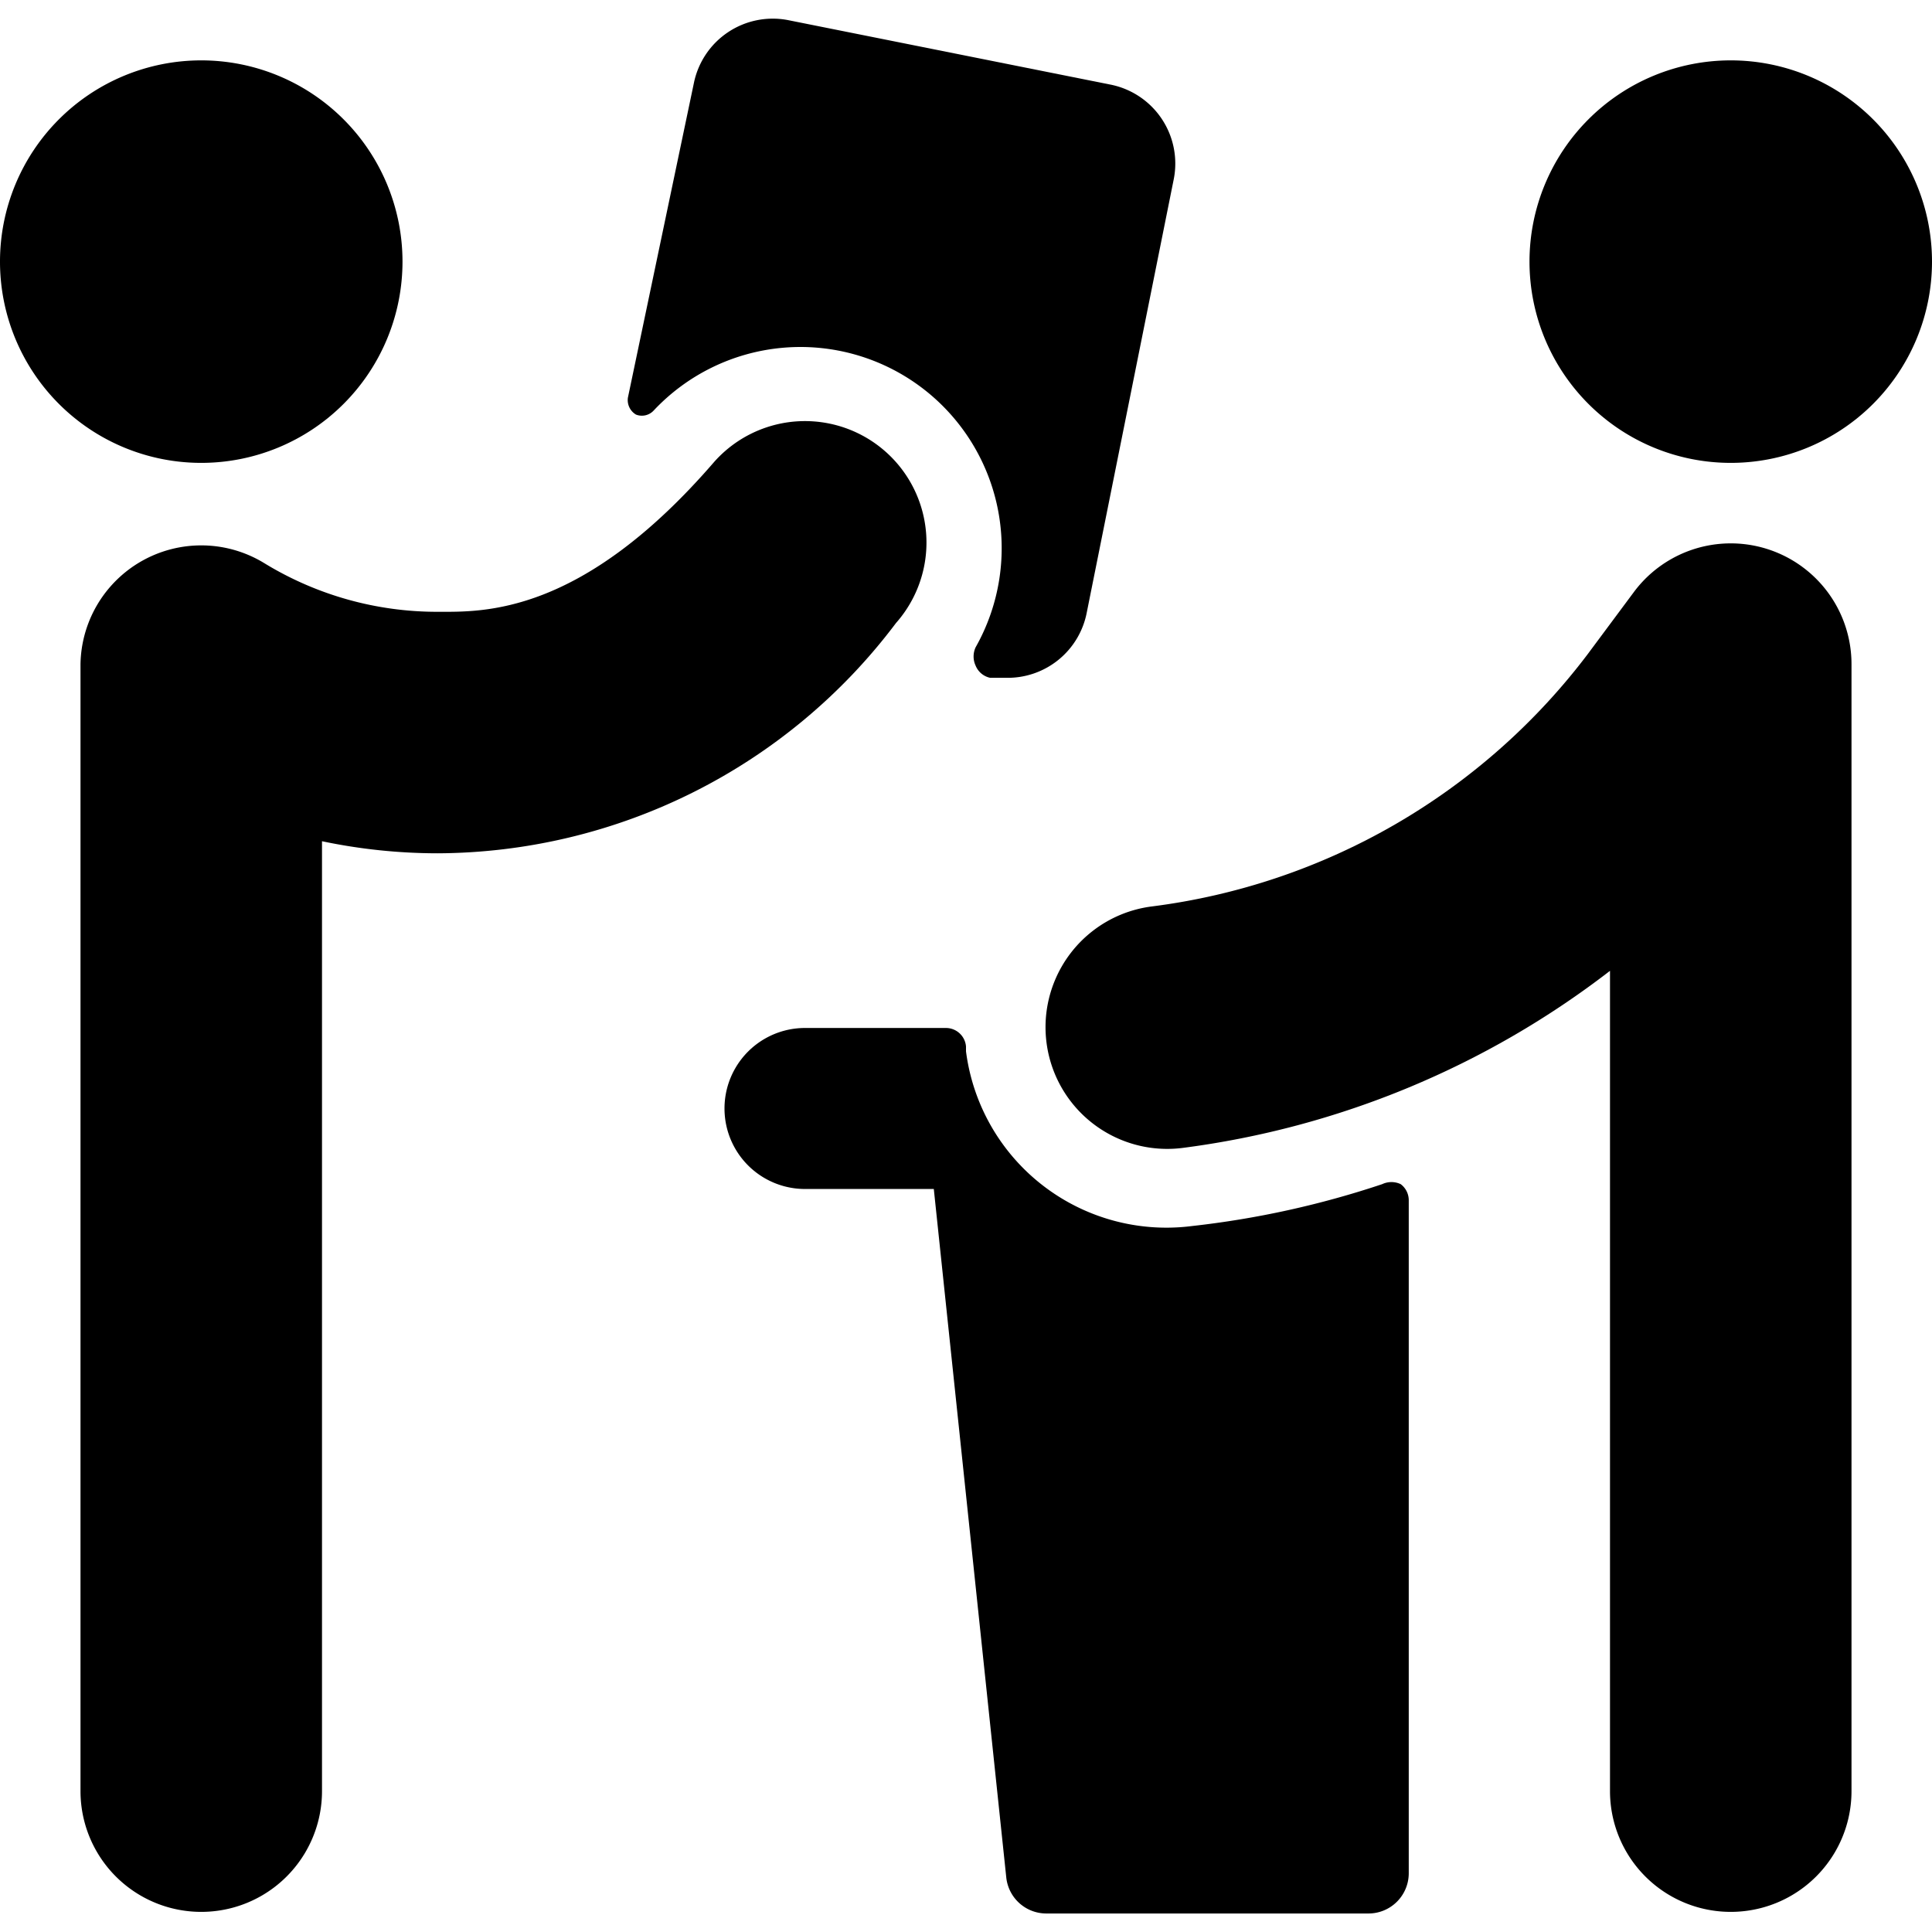 <svg xmlns="http://www.w3.org/2000/svg" viewBox="0 0 24 24"><g><path d="M14.81 15.23A2.51 2.51 0 0 1 12 13.06s0 -0.06 0 -0.06a0.25 0.25 0 0 0 -0.25 -0.23H10a1 1 0 0 0 0 2h1.6l0.9 8.55a0.5 0.5 0 0 0 0.5 0.45h4a0.5 0.5 0 0 0 0.5 -0.5v-8.36a0.25 0.25 0 0 0 -0.1 -0.2 0.27 0.27 0 0 0 -0.23 0 11.41 11.41 0 0 1 -2.36 0.52Z" fill="#000000" stroke-width="1"></path><path d="M0 3.25a2.5 2.5 0 1 0 5 0 2.5 2.5 0 1 0 -5 0" fill="#000000" stroke-width="1"></path><path d="M8.12 5.1a2.5 2.5 0 0 1 4 2.94 0.27 0.27 0 0 0 0 0.23 0.25 0.25 0 0 0 0.18 0.15l0.2 0a1 1 0 0 0 1 -0.81l1.08 -5.38a1 1 0 0 0 -0.79 -1.18l-4 -0.8a1 1 0 0 0 -1.17 0.78L7.8 4.94a0.21 0.21 0 0 0 0.1 0.21 0.2 0.2 0 0 0 0.22 -0.05Z" fill="#000000" stroke-width="1"></path><path d="M11.13 7.74a1.5 1.5 0 0 0 -2.26 -2C7.22 7.65 6 7.6 5.44 7.6A4.11 4.11 0 0 1 3.29 7 1.5 1.5 0 0 0 1 8.25v14a1.5 1.5 0 0 0 3 0v-11.8a7 7 0 0 0 1.44 0.15 7.16 7.16 0 0 0 5.69 -2.86Z" fill="#000000" stroke-width="1"></path><path d="m20.3 7.35 -0.58 0.78a8.06 8.06 0 0 1 -5.41 3.13 1.5 1.5 0 1 0 0.38 3 11 11 0 0 0 5.31 -2.2v10.19a1.5 1.5 0 0 0 3 0v-14a1.5 1.5 0 0 0 -2.7 -0.9Z" fill="#000000" stroke-width="1"></path><path d="M19 3.25a2.5 2.5 0 1 0 5 0 2.5 2.5 0 1 0 -5 0" fill="#000000" stroke-width="1"></path></g></svg>